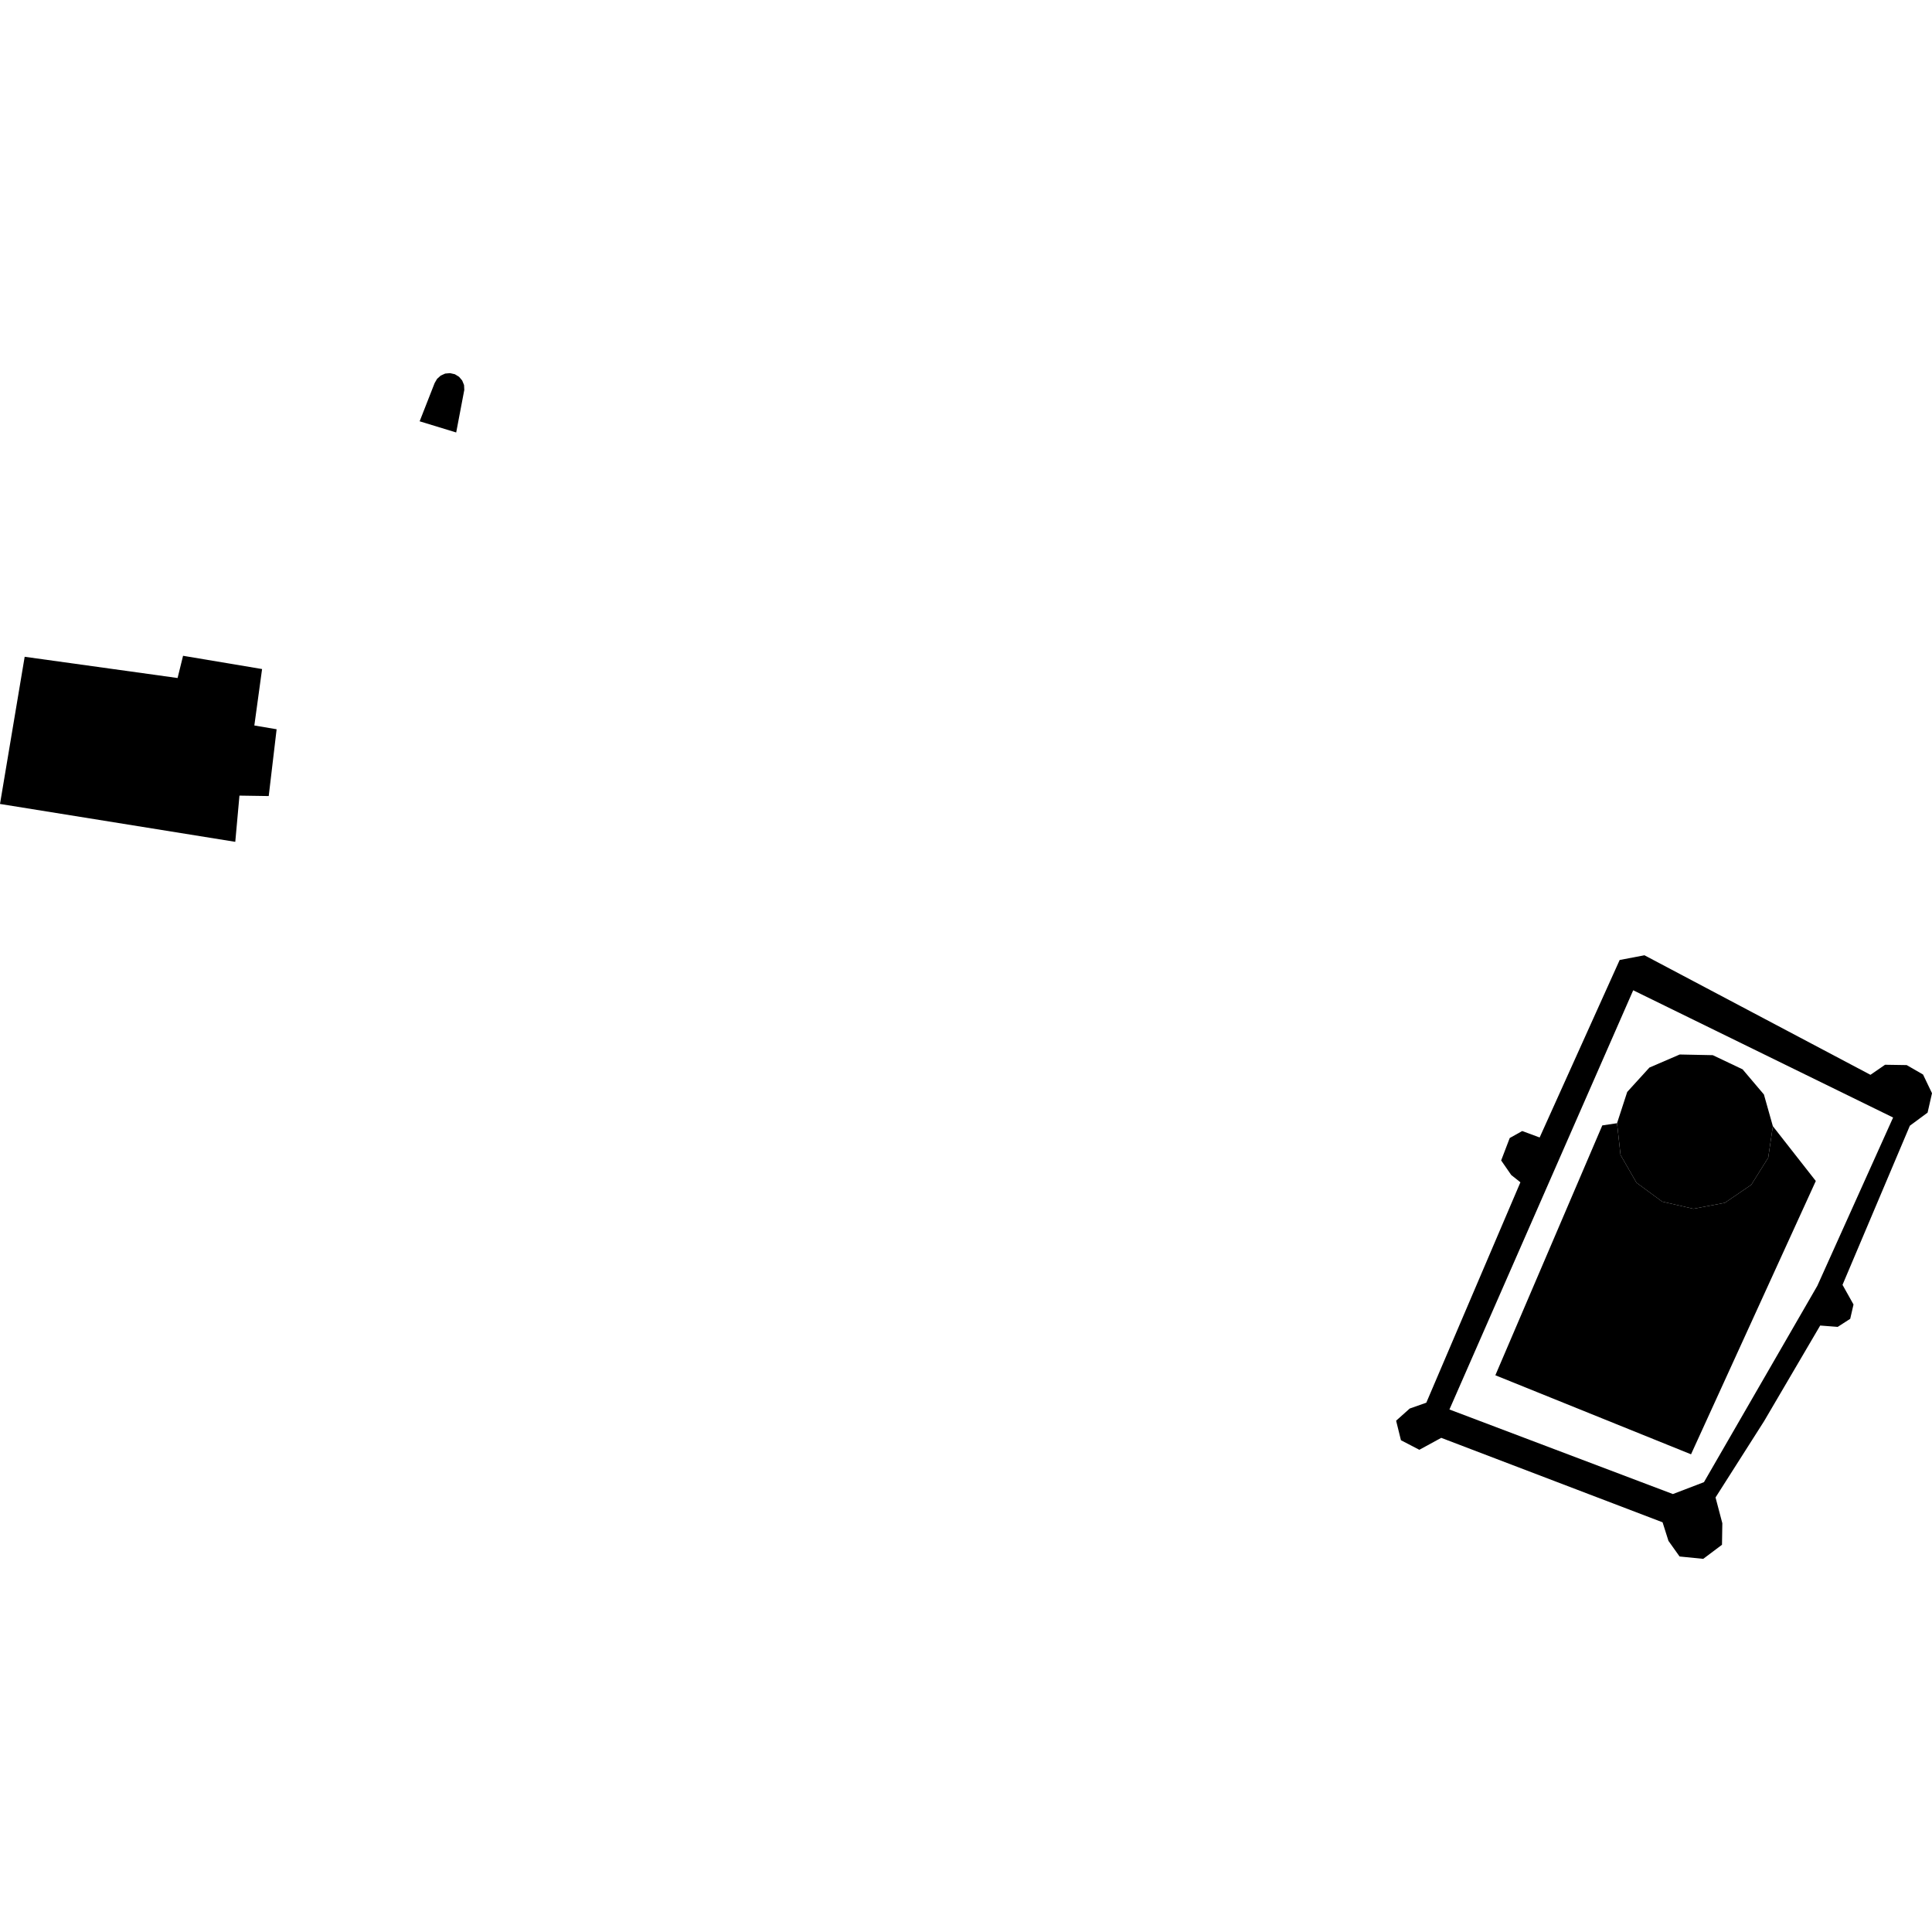 <?xml version="1.0" encoding="utf-8" standalone="no"?>
<!DOCTYPE svg PUBLIC "-//W3C//DTD SVG 1.1//EN"
  "http://www.w3.org/Graphics/SVG/1.1/DTD/svg11.dtd">
<!-- Created with matplotlib (https://matplotlib.org/) -->
<svg height="288pt" version="1.1" viewBox="0 0 288 288" width="288pt" xmlns="http://www.w3.org/2000/svg" xmlns:xlink="http://www.w3.org/1999/xlink">
 <defs>
  <style type="text/css">
*{stroke-linecap:butt;stroke-linejoin:round;}
  </style>
 </defs>
 <g id="figure_1">
  <g id="patch_1">
   <path d="M 0 288 
L 288 288 
L 288 0 
L 0 0 
z
" style="fill:none;opacity:0;"/>
  </g>
  <g id="axes_1">
   <g id="PatchCollection_1">
    <path clip-path="url(#p91eef15dd3)" d="M 264.277 167.88 
L 263.583 172.578 
L 261.062 176.612 
L 257.116 179.304 
L 252.432 180.191 
L 247.778 179.123 
L 243.946 176.299 
L 241.569 172.164 
L 241.049 167.436 
L 238.852 167.763 
L 222.91 205.008 
L 252.079 216.791 
L 270.678 176.05 
L 264.277 167.88 
"/>
    <path clip-path="url(#p91eef15dd3)" d="M 264.277 167.88 
L 262.943 163.152 
L 259.766 159.404 
L 255.32 157.292 
L 250.393 157.192 
L 245.875 159.14 
L 242.565 162.776 
L 241.049 167.436 
L 241.569 172.164 
L 243.946 176.299 
L 247.778 179.123 
L 252.432 180.191 
L 257.116 179.304 
L 261.062 176.612 
L 263.583 172.578 
L 264.277 167.88 
"/>
    <path clip-path="url(#p91eef15dd3)" d="M 3.678 97.904 
L -0 119.844 
L 35.072 125.491 
L 35.695 118.6 
L 40.058 118.667 
L 41.236 108.709 
L 37.914 108.147 
L 39.068 99.733 
L 27.289 97.757 
L 26.472 101.07 
L 3.678 97.904 
"/>
    <path clip-path="url(#p91eef15dd3)" d="M 64.788 57.108 
L 65.151 56.479 
L 65.695 55.989 
L 66.36 55.688 
L 67.088 55.624 
L 67.803 55.785 
L 68.429 56.168 
L 68.899 56.723 
L 69.176 57.4 
L 69.212 58.123 
L 68.004 64.469 
L 62.556 62.803 
L 64.788 57.108 
"/>
    <path clip-path="url(#p91eef15dd3)" d="M 214.842 214.337 
L 211.58 216.118 
L 208.837 214.693 
L 208.116 211.78 
L 210.144 209.968 
L 212.617 209.097 
L 226.644 176.244 
L 225.274 175.152 
L 223.776 172.986 
L 225.052 169.643 
L 226.915 168.601 
L 229.513 169.562 
L 241.442 143.104 
L 245.137 142.401 
L 278.826 160.22 
L 281.003 158.721 
L 284.227 158.771 
L 286.665 160.178 
L 288 162.964 
L 287.343 165.856 
L 284.7 167.808 
L 274.66 191.531 
L 276.3 194.458 
L 275.808 196.593 
L 273.942 197.797 
L 271.333 197.595 
L 262.969 211.852 
L 255.732 223.224 
L 256.745 227.064 
L 256.695 230.276 
L 253.897 232.376 
L 250.371 232.023 
L 248.713 229.693 
L 247.837 226.927 
L 214.842 214.337 
M 243.459 147.619 
L 216.065 210.109 
L 249.376 222.716 
L 254.006 220.943 
L 270.907 191.672 
L 282.202 166.587 
L 243.459 147.619 
"/>
   </g>
  </g>
 </g>
 <defs>
  <clipPath id="p91eef15dd3">
   <rect height="176.751" width="288" x="0" y="55.624"/>
  </clipPath>
 </defs>
</svg>
